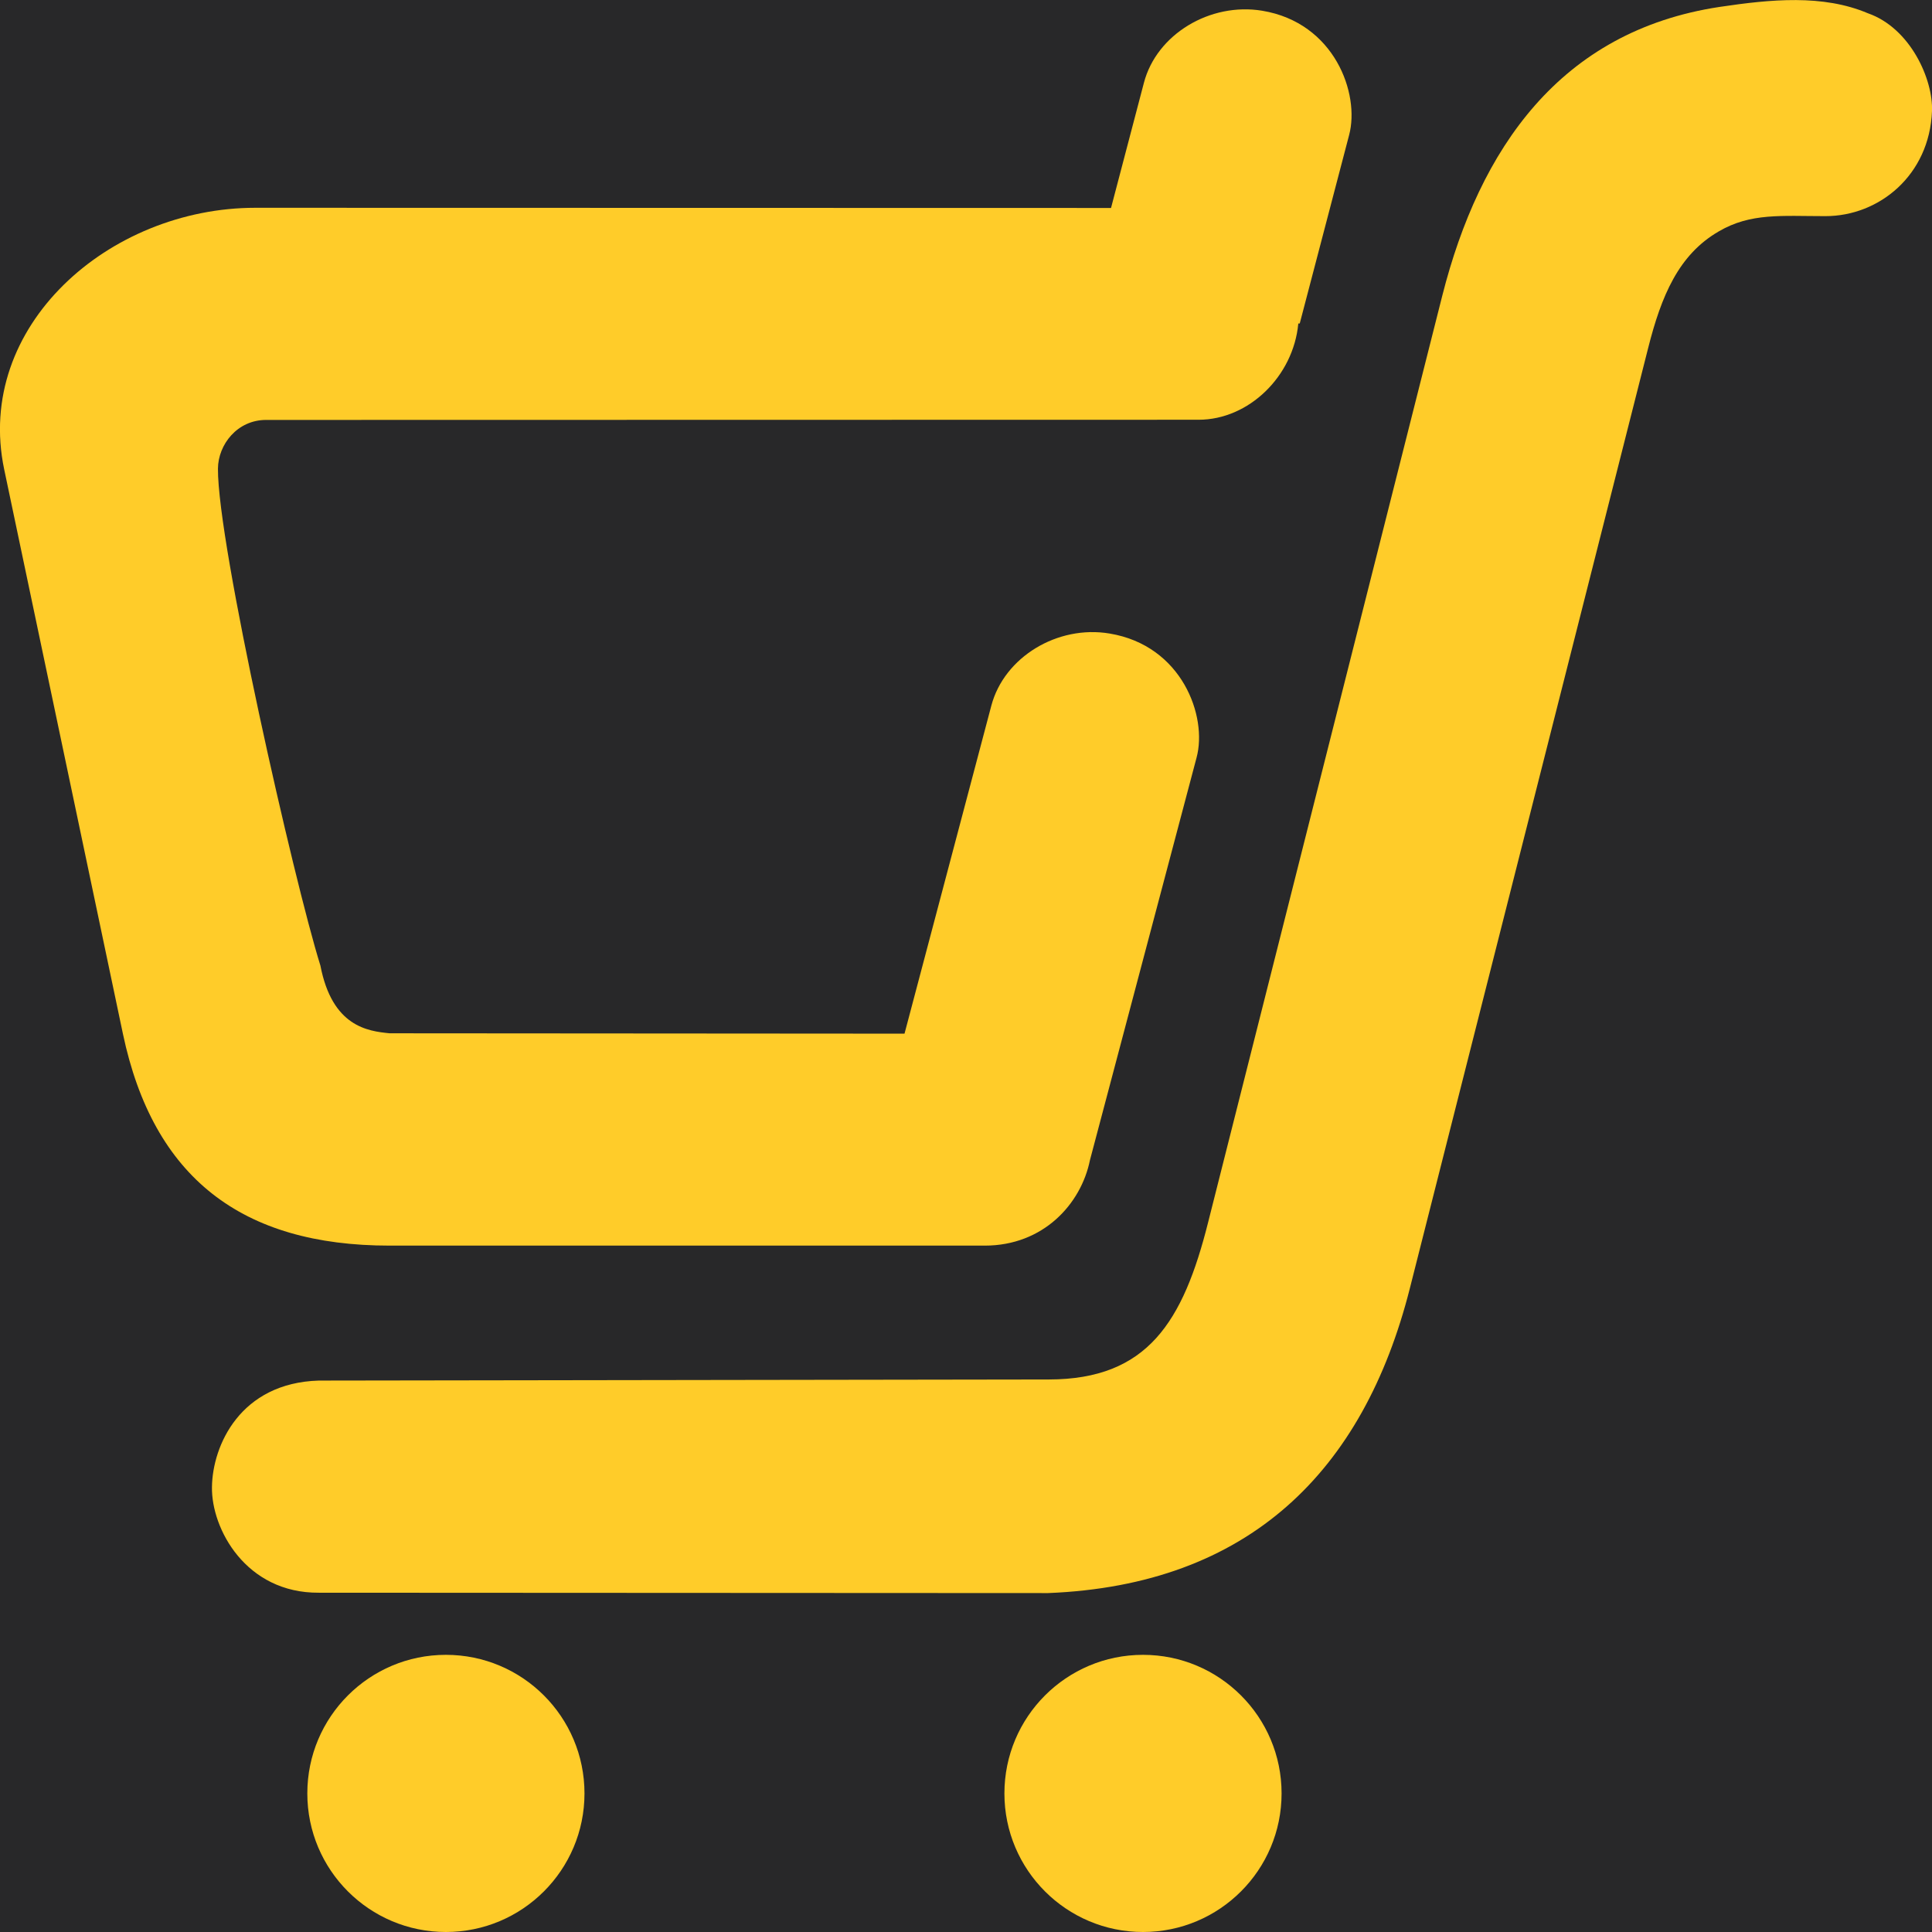 <?xml version="1.0" encoding="UTF-8"?>
<!DOCTYPE svg PUBLIC "-//W3C//DTD SVG 1.1//EN" "http://www.w3.org/Graphics/SVG/1.1/DTD/svg11.dtd">
<!-- Creator: CorelDRAW 2021.5 -->
<svg xmlns="http://www.w3.org/2000/svg" xml:space="preserve" width="200px" height="200px" version="1.1" style="shape-rendering:geometricPrecision; text-rendering:geometricPrecision; image-rendering:optimizeQuality; fill-rule:evenodd; clip-rule:evenodd"
viewBox="0 0 106.37 106.37"
 xmlns:xlink="http://www.w3.org/1999/xlink"
 xmlns:xodm="http://www.corel.com/coreldraw/odm/2003">
 <defs>
  <style type="text/css">
   <![CDATA[
    .fil1 {fill:#FFCC29}
    .fil0 {fill:#282829}
   ]]>
  </style>
 </defs>
 <g id="Layer_x0020_1">
  <g id="_1939029588720">
   <rect class="fil0" width="106.37" height="106.37"/>
   <g>
    <path class="fil1" d="M17.64 53.16c0.65,3.37 2.61,3.61 3.81,3.73l28.35 0.02 4.78 -18.06c0.71,-2.68 3.65,-4.45 6.51,-3.97 3.99,0.66 5.4,4.56 4.79,6.83l-5.87 22.16c-0.49,2.42 -2.57,4.71 -5.79,4.71l-32.77 0c-8.14,0 -13.01,-3.74 -14.68,-11.65l-6.54 -31.09c-1.65,-7.87 5.76,-14.4 13.83,-14.4l47.11 0.01 1.81 -6.89c0.7,-2.68 3.65,-4.44 6.51,-3.97 3.99,0.66 5.39,4.57 4.79,6.84l-2.72 10.38 -0.08 0 0 0.01c-0.27,2.89 -2.72,5.29 -5.49,5.29l-51.34 0.01c-1.59,0 -2.64,1.36 -2.65,2.68 -0.03,4.15 4.18,22.69 5.64,27.36z"/>
    <path class="fil1" d="M102.84 0.73c2.35,0.82 3.6,3.66 3.53,5.39 -0.14,3.52 -2.9,5.78 -5.87,5.78 -2.41,0 -4.11,-0.19 -5.87,0.84 -2.21,1.28 -3.16,3.54 -3.89,6.43l-13.12 51.77c-2.56,10.09 -8.88,16.33 -19.92,16.77l-40.14 -0.02c-4.03,0.03 -5.93,-3.53 -5.89,-5.82 0.03,-2.29 1.56,-5.73 5.88,-5.86l40.2 -0.06c5.43,-0.01 7.39,-3.17 8.77,-8.67l12.89 -51.01c2.05,-8.07 6.47,-14.56 15.27,-15.89 2.82,-0.42 5.68,-0.7 8.16,0.35z"/>
    <circle class="fil1" cx="24.55" cy="98.74" r="7.63"/>
    <circle class="fil1" cx="62.93" cy="98.74" r="7.63"/>
   </g>
  </g>
 </g>
</svg>
